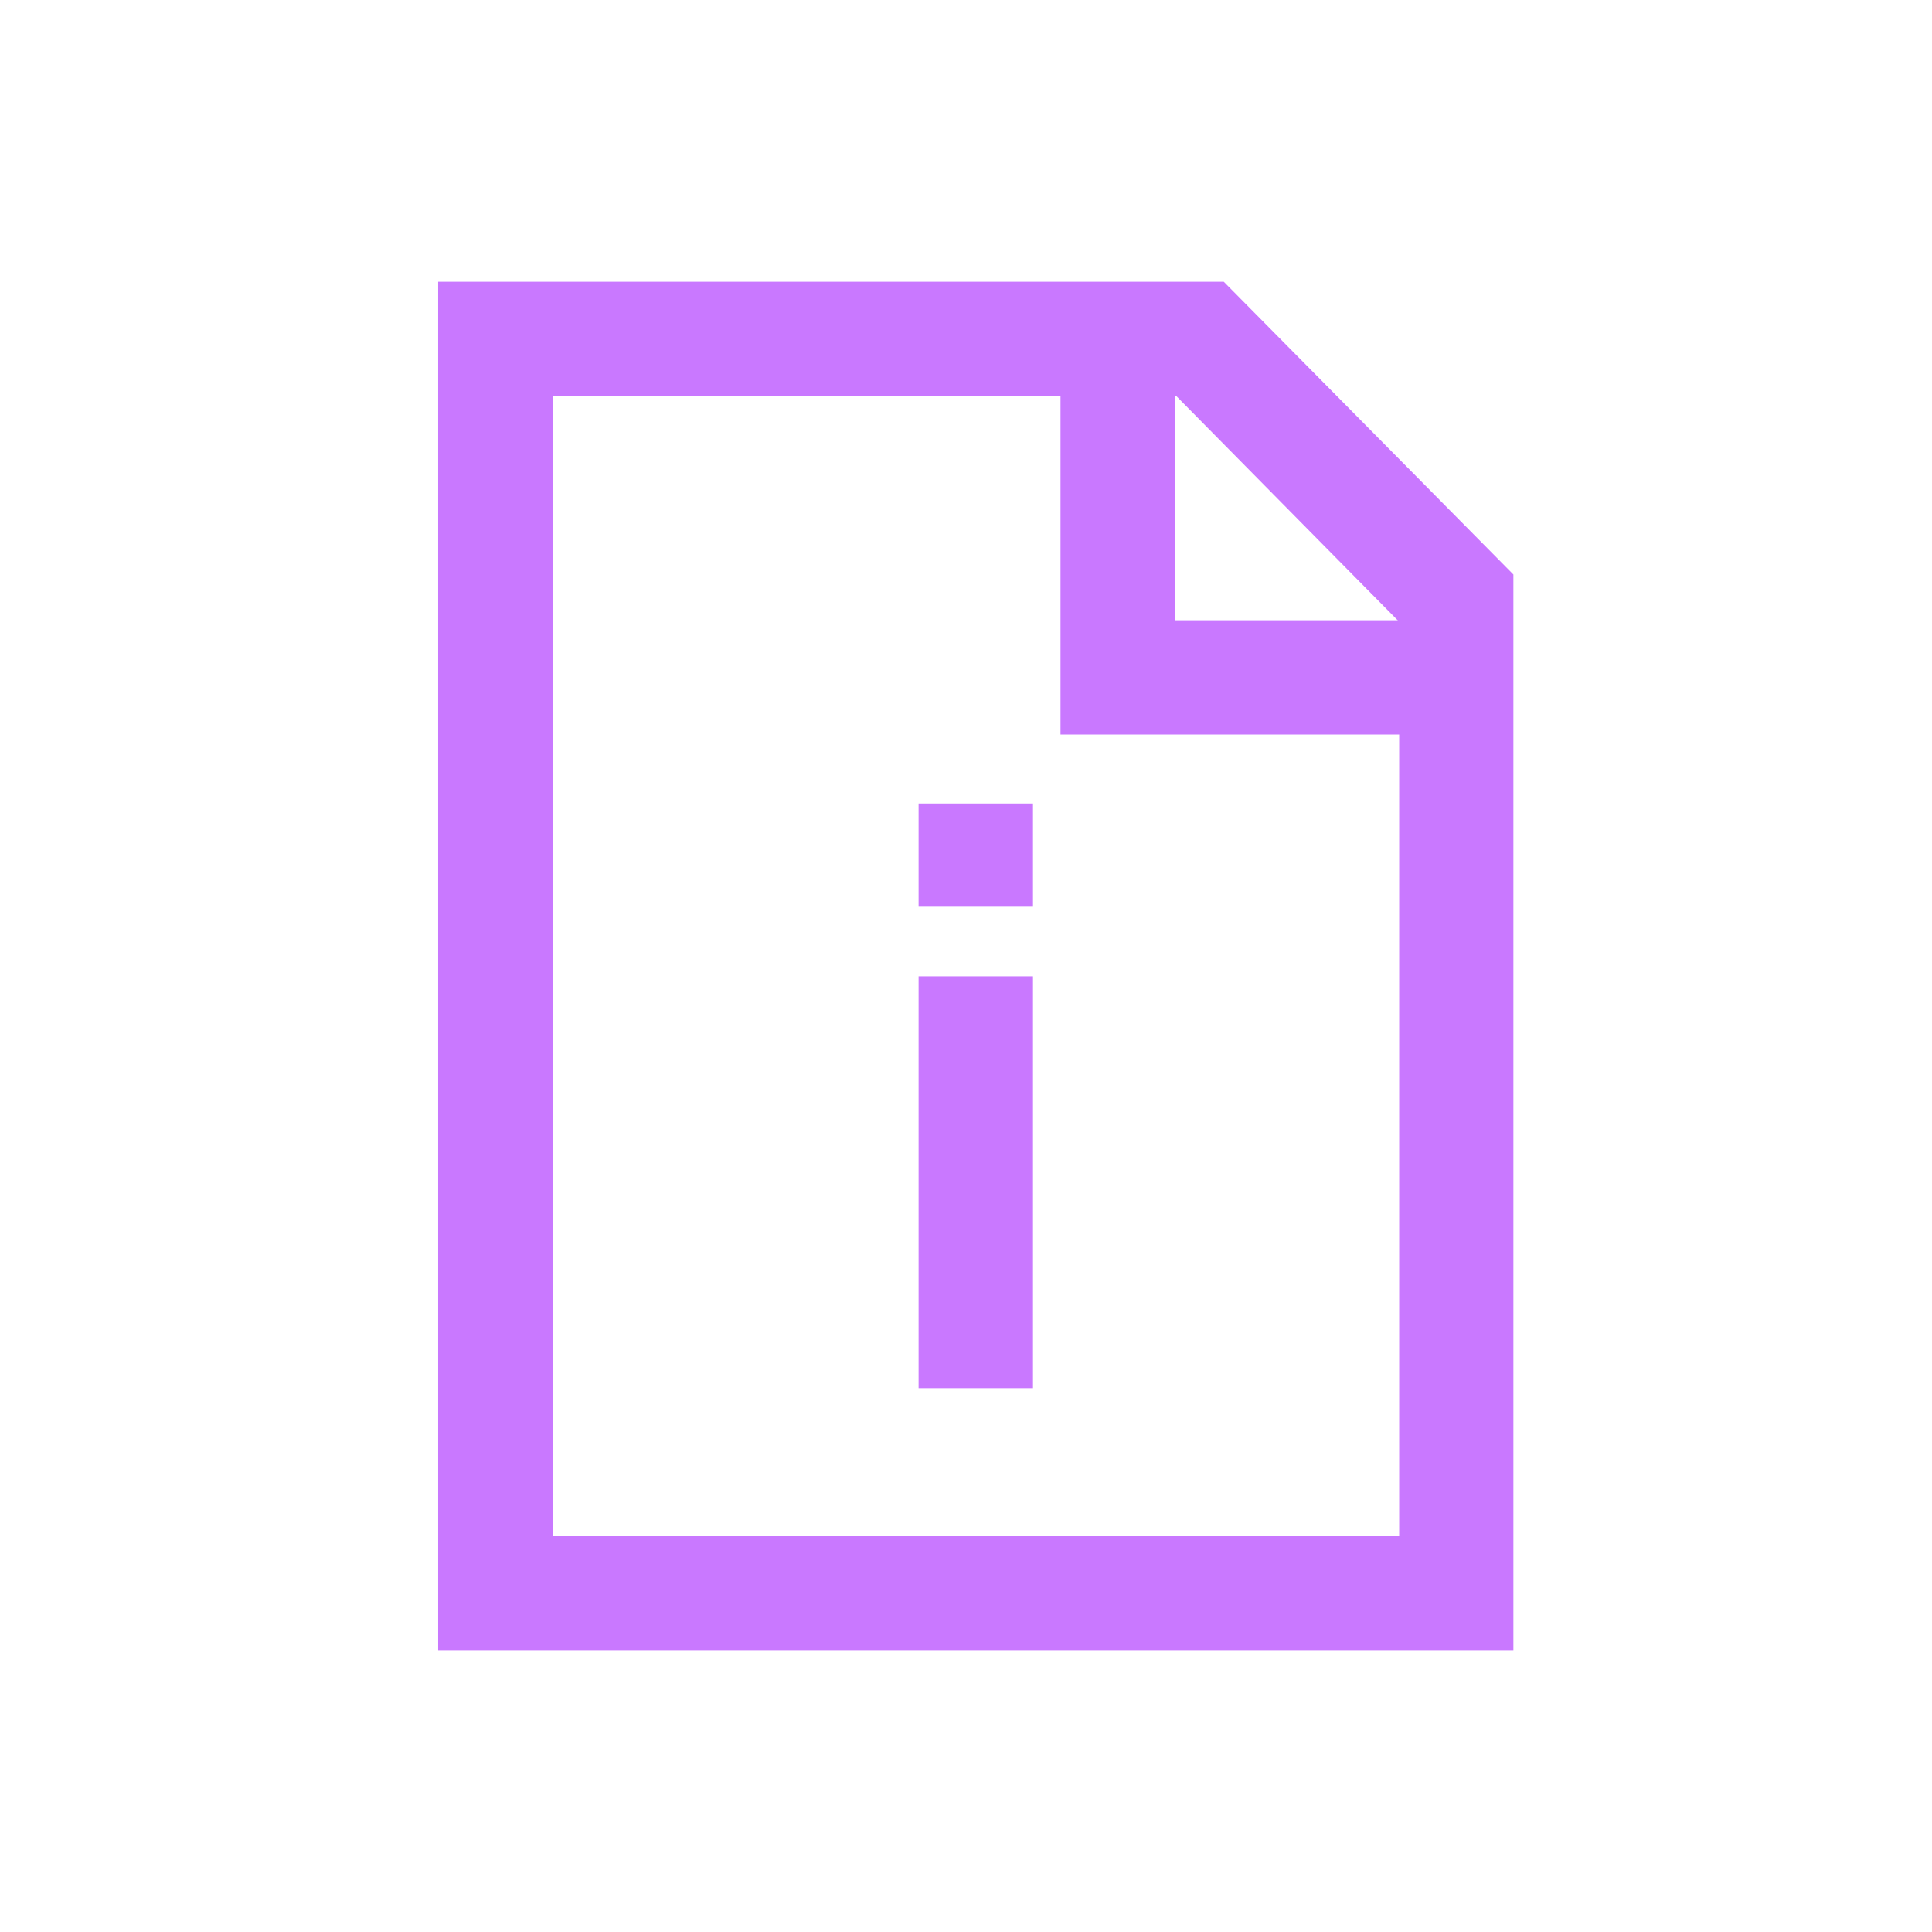 <svg width="24" height="24" viewBox="0 0 24 24" fill="none" xmlns="http://www.w3.org/2000/svg">
<g clip-path="url(#clip0_333_5278)">
<g clip-path="url(#clip1_333_5278)">
<path d="M18.8 20.5H5.443V3.5H15.202L18.8 7.137V20.5ZM6.866 19.079H17.381V7.724L14.613 4.921H6.864L6.866 19.079Z" fill="#C978FF"/>
<path d="M18.09 9.125H13.174V4.21H14.595V7.705H18.09V9.125Z" fill="#C978FF"/>
<path d="M12.832 12.129H11.411V17.245H12.832V12.129Z" fill="#C978FF"/>
<path d="M12.832 9.982H11.411V11.264H12.832V9.982Z" fill="#C978FF"/>
</g>
</g>
<defs>
<clipPath id="clip0_333_5278">
<rect width="17" height="17" fill="white" transform="translate(3.5 3.5)"/>
</clipPath>
<clipPath id="clip1_333_5278">
<rect width="17" height="17" fill="white" transform="translate(3.5 3.5)"/>
</clipPath>
</defs>
</svg>
